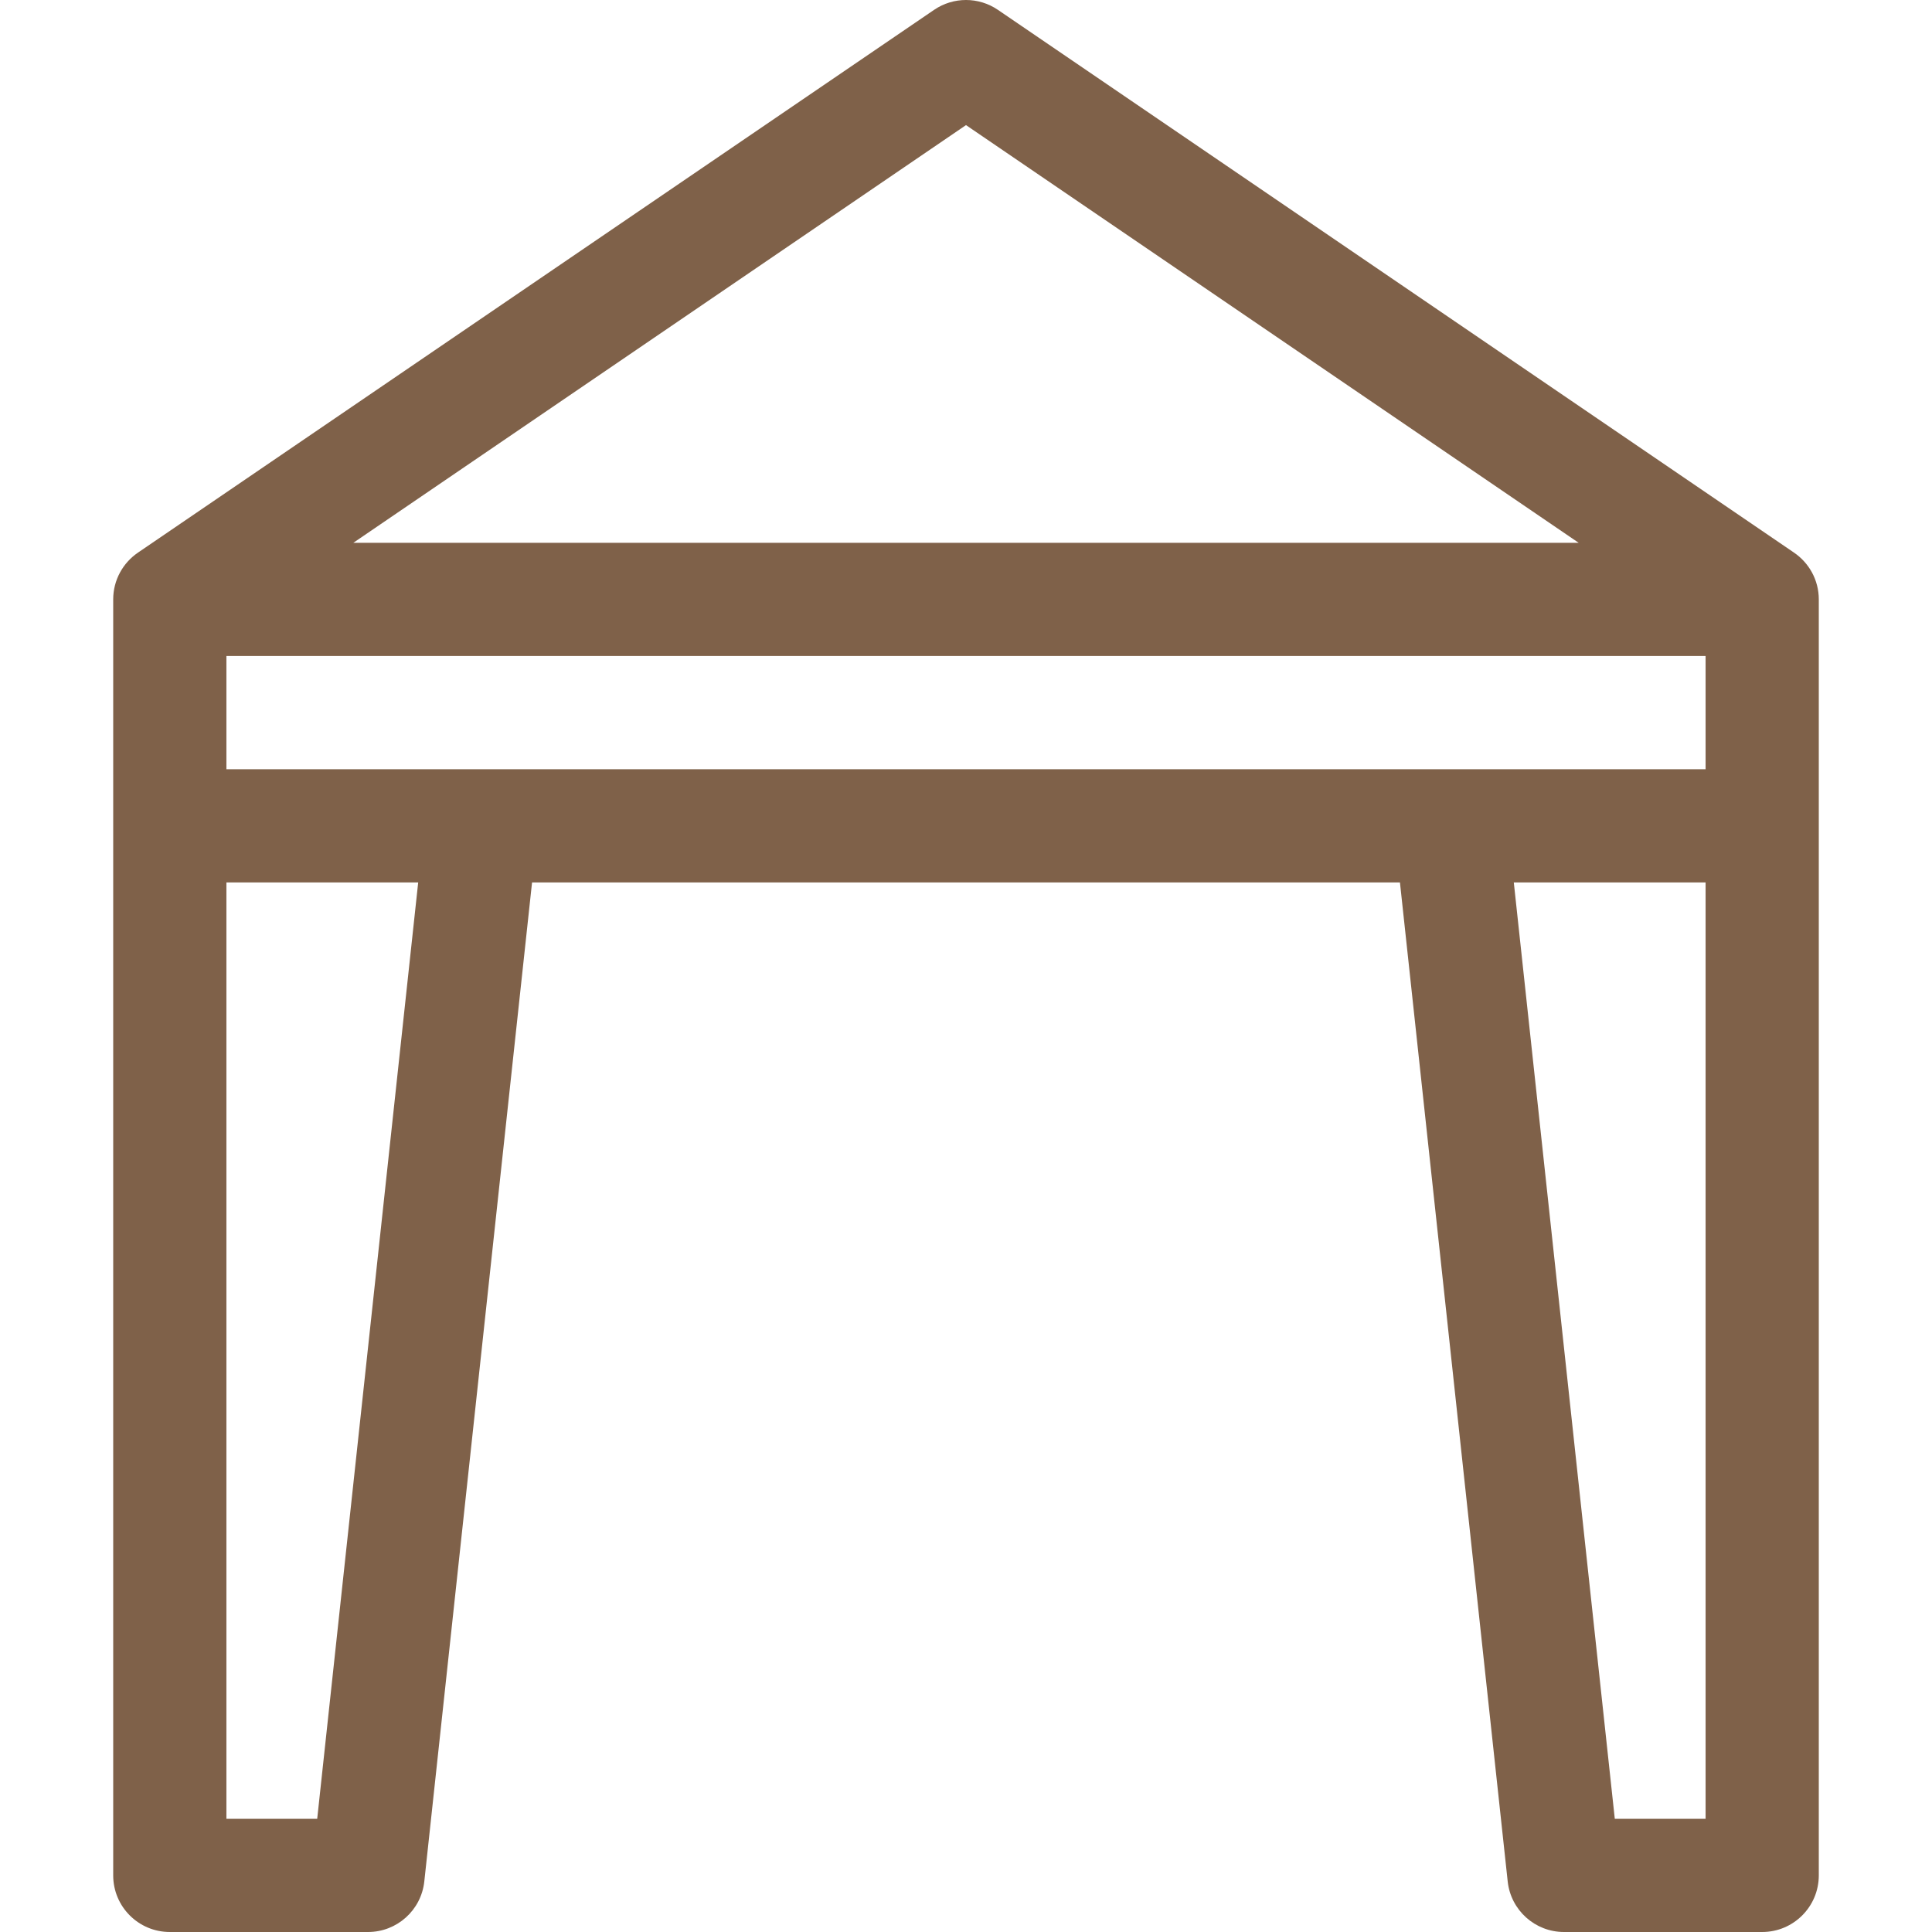 <?xml version="1.0" encoding="utf-8"?>
<!-- Generator: Adobe Illustrator 17.0.0, SVG Export Plug-In . SVG Version: 6.00 Build 0)  -->
<!DOCTYPE svg PUBLIC "-//W3C//DTD SVG 1.1//EN" "http://www.w3.org/Graphics/SVG/1.1/DTD/svg11.dtd">
<svg version="1.1" id="Capa_1" xmlns="http://www.w3.org/2000/svg" xmlns:xlink="http://www.w3.org/1999/xlink" x="0px" y="0px"
	 width="512px" height="512px" viewBox="0 0 512 512" enable-background="new 0 0 512 512" xml:space="preserve">
<path fill="#7F6149" d="M475.448,146.46l0.001-0.001l-0.033-0.022c-0.019-0.013-0.038-0.026-0.057-0.039L264.449,2.606
	c-5.096-3.475-11.803-3.475-16.898,0L36.64,146.397c-0.019,0.013-0.038,0.026-0.057,0.039l-0.033,0.022l0.001,0.001
	C32.597,149.161,30,153.702,30,158.852V497c0,8.284,6.716,15,15,15h52.531c7.662,0,14.092-5.774,14.913-13.392L141,233.852h230
	l28.556,264.756c0.821,7.617,7.251,13.392,14.913,13.392H467c8.284,0,15-6.716,15-15V158.852
	C482,153.702,479.402,149.161,475.448,146.46L475.448,146.46z M60,203.852v-30h392v30H60z M256,33.154l162.37,110.698H93.629
	L256,33.154z M84.062,482H60V233.852h50.826L84.062,482z M452,482h-24.063l-26.764-248.147H452V482z"/>
</svg>
